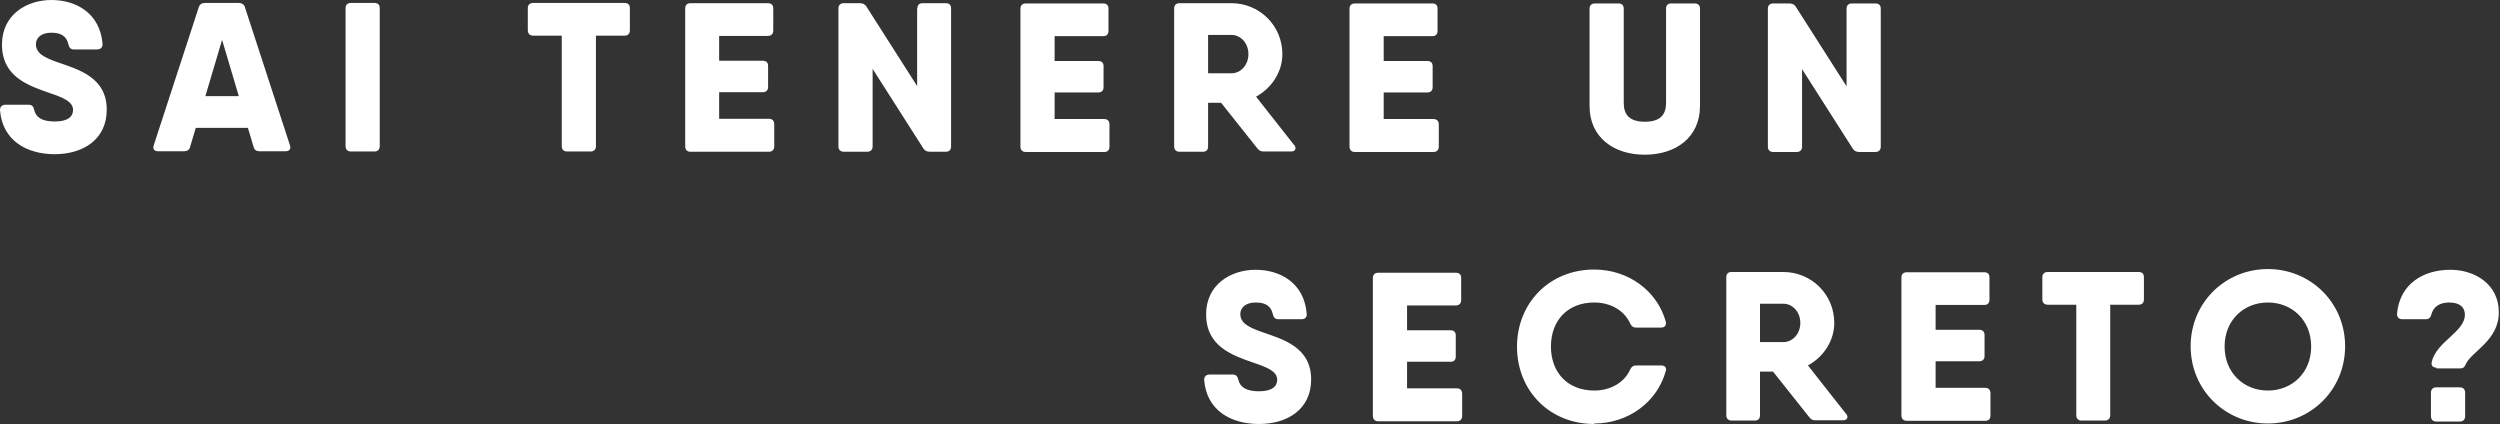 <svg width="1320" height="224" viewBox="0 0 1320 224" fill="none" xmlns="http://www.w3.org/2000/svg">
  <rect x="0" y="0" width="1320" height="224" fill="#333333" stroke="none"/>
  <path d="M1286.39 222.566H1298.73C1300.55 222.566 1301.59 221.527 1301.59 219.709V207.373C1301.59 205.555 1300.55 204.516 1298.73 204.516H1286.39C1284.58 204.516 1283.54 205.555 1283.54 207.373V219.709C1283.54 221.527 1284.58 222.566 1286.39 222.566ZM1286.39 194.518H1298.99C1300.68 194.518 1301.33 193.738 1301.98 192.18C1304.97 185.558 1319.38 179.844 1319.38 164.911C1319.38 149.979 1306.65 142.447 1293.8 142.447C1279.51 142.447 1267.05 149.849 1265.62 165.691C1265.62 167.638 1266.66 168.547 1268.47 168.547H1280.81C1282.5 168.547 1283.41 167.638 1283.8 165.95C1284.84 161.925 1288.21 159.717 1293.15 159.717C1298.86 159.717 1301.46 162.314 1301.46 166.21C1301.46 175.3 1286.27 180.364 1283.93 191.271C1283.54 193.089 1284.71 194.128 1286.52 194.128M1197.44 206.204C1184.71 206.204 1174.59 196.855 1174.59 182.961C1174.59 169.067 1184.71 159.717 1197.44 159.717C1210.17 159.717 1220.3 169.067 1220.3 182.961C1220.3 196.855 1210.17 206.204 1197.44 206.204ZM1197.44 223.604C1219.91 223.604 1238.22 205.945 1238.22 182.831C1238.22 159.717 1219.91 142.058 1197.44 142.058C1174.97 142.058 1156.66 159.717 1156.66 182.831C1156.66 205.945 1174.97 223.604 1197.44 223.604ZM1129.39 143.616H1081.22C1079.4 143.616 1078.36 144.655 1078.36 146.343V158.029C1078.36 159.847 1079.4 160.886 1081.22 160.886H1096.28V219.189C1096.28 221.007 1097.32 222.046 1099.01 222.046H1111.34C1113.16 222.046 1114.2 221.007 1114.2 219.189V160.886H1129.26C1131.08 160.886 1131.99 159.847 1131.99 158.029V146.343C1131.99 144.525 1130.95 143.616 1129.26 143.616M1048.36 204.776H1022V190.752H1044.98C1046.8 190.752 1047.84 189.713 1047.84 188.025V176.858C1047.84 175.04 1046.8 174.131 1044.98 174.131H1022V161.016H1047.71C1049.53 161.016 1050.44 159.977 1050.44 158.159V146.473C1050.44 144.655 1049.4 143.746 1047.71 143.746H1006.81C1004.99 143.746 1003.95 144.785 1003.95 146.473V219.319C1003.95 221.137 1004.99 222.176 1006.81 222.176H1048.23C1050.05 222.176 1050.96 221.137 1050.96 219.319V207.633C1050.96 205.815 1049.92 204.776 1048.23 204.776M929.279 160.367H941.616C946.551 160.367 950.576 164.782 950.576 170.495C950.576 176.209 946.551 180.623 941.616 180.623H929.279V160.497V160.367ZM974.73 218.54L954.602 192.959C962.913 188.415 968.497 179.844 968.497 170.495C968.497 155.562 956.55 143.616 941.616 143.616H914.216C912.398 143.616 911.489 144.655 911.489 146.343V219.189C911.489 221.007 912.527 222.046 914.216 222.046H926.552C928.37 222.046 929.279 221.007 929.279 219.189V196.206H936.162L955.251 220.228C956.16 221.527 957.199 221.916 958.758 221.916H973.042C975.38 221.916 976.159 220.228 974.73 218.41V218.54ZM841.754 223.604C859.804 223.604 875.128 212.177 879.543 195.816C880.062 193.998 879.024 192.959 877.076 192.959H863.83C862.272 192.959 861.363 193.739 860.713 195.167C857.597 202.049 850.324 206.204 841.754 206.204C827.859 206.204 818.898 196.855 818.898 182.961C818.898 169.067 827.859 159.717 841.754 159.717C850.324 159.717 857.597 163.873 860.713 170.755C861.363 172.183 862.272 172.962 863.83 172.962H877.076C879.024 172.962 879.933 171.664 879.543 169.846C874.998 153.485 859.674 142.317 841.754 142.317C818.119 142.317 800.978 159.977 800.978 183.091C800.978 206.204 818.119 223.864 841.754 223.864M769.292 205.036H742.93V191.012H765.915C767.733 191.012 768.642 189.973 768.642 188.285V177.117C768.642 175.3 767.603 174.391 765.915 174.391H742.93V161.276H768.642C770.46 161.276 771.499 160.237 771.499 158.419V146.732C771.499 144.914 770.46 144.005 768.642 144.005H727.736C725.918 144.005 724.88 145.044 724.88 146.732V219.579C724.88 221.397 725.918 222.436 727.736 222.436H769.162C770.98 222.436 772.019 221.397 772.019 219.579V207.892C772.019 206.074 770.98 205.036 769.162 205.036M664.754 223.864C679.818 223.864 692.285 216.073 692.285 200.361C692.285 183.091 677.091 179.065 665.923 175.17C659.43 172.832 654.885 170.625 654.885 165.82C654.885 162.574 657.482 159.717 663.066 159.717C668.26 159.717 671.117 161.665 672.026 165.82C672.416 167.638 673.325 168.547 674.883 168.547H687.22C689.038 168.547 690.077 167.509 689.947 165.691C688.648 149.459 676.052 142.447 662.936 142.447C649.82 142.447 636.834 150.238 636.834 165.95C636.834 183.091 650.859 187.635 661.897 191.531C668.78 193.868 674.364 195.946 674.364 200.491C674.364 203.737 672.026 206.594 664.754 206.594C658.131 206.594 654.755 204.516 653.846 200.491C653.456 198.673 652.547 197.764 650.989 197.764H638.652C636.834 197.764 635.795 198.803 635.795 200.621C637.094 216.852 650.08 223.864 664.754 223.864Z" fill="white" />
  <path d="M974.99 4.675V45.578L948.239 3.636C947.46 2.337 946.291 1.818 944.733 1.818H936.292C934.474 1.818 933.435 2.857 933.435 4.545V77.391C933.435 79.209 934.474 80.248 936.292 80.248H948.629C950.447 80.248 951.486 79.209 951.486 77.391V36.488L978.237 78.43C979.016 79.729 980.185 80.248 981.743 80.248H990.184C992.002 80.248 993.041 79.209 993.041 77.391V4.545C993.041 2.727 992.002 1.818 990.184 1.818H977.847C976.029 1.818 974.99 2.857 974.99 4.545M868.505 81.677C884.608 81.677 897.594 72.717 897.594 55.966V4.545C897.594 2.727 896.555 1.818 894.737 1.818H882.4C880.582 1.818 879.673 2.857 879.673 4.545V54.408C879.673 60.381 876.816 64.276 868.505 64.276C860.194 64.276 857.337 60.381 857.337 54.408V4.545C857.337 2.727 856.298 1.818 854.48 1.818H842.143C840.325 1.818 839.286 2.857 839.286 4.545V55.966C839.286 72.717 852.272 81.677 868.375 81.677M756.955 62.848H730.593V48.824H753.579C755.397 48.824 756.436 47.785 756.436 46.097V34.93C756.436 33.112 755.397 32.203 753.579 32.203H730.593V19.088H756.306C758.124 19.088 759.033 18.049 759.033 16.231V4.545C759.033 2.727 757.994 1.818 756.306 1.818H715.4C713.582 1.818 712.543 2.857 712.543 4.545V77.391C712.543 79.209 713.582 80.248 715.4 80.248H756.825C758.643 80.248 759.682 79.209 759.682 77.391V65.705C759.682 63.887 758.643 62.848 756.825 62.848M637.873 18.439H650.21C655.145 18.439 659.17 22.854 659.17 28.567C659.17 34.281 655.145 38.696 650.21 38.696H637.873V18.569V18.439ZM683.324 76.612L663.196 51.032C671.507 46.487 677.091 37.917 677.091 28.567C677.091 13.634 665.144 1.688 650.21 1.688H622.81C620.991 1.688 619.953 2.727 619.953 4.415V77.262C619.953 79.08 620.991 80.118 622.81 80.118H635.146C636.964 80.118 637.873 79.08 637.873 77.262V54.278H644.756L663.845 78.3C664.754 79.599 665.923 79.989 667.352 79.989H681.636C683.974 79.989 684.753 78.3 683.324 76.483V76.612ZM583.202 62.848H556.841V48.824H579.826C581.644 48.824 582.683 47.785 582.683 46.097V34.93C582.683 33.112 581.644 32.203 579.826 32.203H556.841V19.088H582.553C584.371 19.088 585.28 18.049 585.28 16.231V4.545C585.28 2.727 584.241 1.818 582.553 1.818H541.647C539.829 1.818 538.79 2.857 538.79 4.545V77.391C538.79 79.209 539.829 80.248 541.647 80.248H583.072C584.89 80.248 585.799 79.209 585.799 77.391V65.705C585.799 63.887 584.76 62.848 583.072 62.848M484.249 4.545V45.448L457.497 3.506C456.718 2.207 455.42 1.688 453.991 1.688H445.55C443.732 1.688 442.693 2.727 442.693 4.415V77.262C442.693 79.08 443.732 80.118 445.55 80.118H457.887C459.705 80.118 460.744 79.08 460.744 77.262V36.358L487.495 78.3C488.274 79.599 489.443 80.118 491.001 80.118H499.442C501.26 80.118 502.169 79.08 502.169 77.262V4.415C502.169 2.597 501.131 1.688 499.442 1.688H487.106C485.288 1.688 484.379 2.727 484.379 4.415M406.073 62.718H379.711V48.694H402.696C404.514 48.694 405.553 47.656 405.553 45.968V34.8C405.553 32.982 404.514 32.073 402.696 32.073H379.711V18.958H405.423C407.242 18.958 408.28 17.919 408.28 16.102V4.415C408.28 2.597 407.242 1.688 405.423 1.688H364.518C362.7 1.688 361.791 2.727 361.791 4.415V77.262C361.791 79.08 362.829 80.118 364.518 80.118H405.943C407.761 80.118 408.8 79.08 408.8 77.262V65.575C408.8 63.757 407.761 62.718 405.943 62.718M329.715 1.558H281.537C279.719 1.558 278.68 2.597 278.68 4.285V15.972C278.68 17.79 279.719 18.828 281.537 18.828H296.601V77.132C296.601 78.95 297.64 79.989 299.458 79.989H311.794C313.612 79.989 314.651 78.95 314.651 77.132V18.828H329.715C331.533 18.828 332.572 17.79 332.572 15.972V4.285C332.572 2.467 331.533 1.558 329.715 1.558M182.454 4.285V77.132C182.454 78.95 183.492 79.989 185.31 79.989H197.647C199.465 79.989 200.504 78.95 200.504 77.132V4.285C200.504 2.467 199.465 1.558 197.647 1.558H185.31C183.492 1.558 182.454 2.597 182.454 4.285ZM108.433 50.772L117.264 21.036L126.094 50.772H108.563H108.433ZM153.105 76.742L129.341 3.896C128.951 2.337 127.653 1.558 126.094 1.558H108.174C106.615 1.558 105.317 2.337 104.927 3.896L81.163 76.742C80.513 78.82 81.552 79.859 83.5 79.859H97.265C98.824 79.859 99.992 79.209 100.382 77.521L103.369 67.523H130.899L133.886 77.521C134.275 79.209 135.444 79.859 137.002 79.859H150.768C152.716 79.859 153.754 78.69 153.105 76.742ZM28.829 81.417C43.893 81.417 56.359 73.626 56.359 57.914C56.359 40.644 41.166 36.618 29.998 32.723C23.505 30.385 18.96 28.178 18.96 23.373C18.96 20.127 21.557 17.27 27.141 17.27C32.335 17.27 35.192 19.218 36.101 23.373C36.491 25.191 37.4 26.1 38.958 26.1H51.295C53.113 26.1 54.152 25.061 54.152 23.243C52.853 7.012 40.257 0 27.141 0C14.025 0 1.039 7.791 1.039 23.503C1.039 40.644 15.064 45.188 26.102 49.084C32.984 51.421 38.569 53.499 38.569 58.044C38.569 61.29 36.231 64.147 28.959 64.147C22.336 64.147 18.96 62.069 18.051 58.044C17.661 56.226 16.882 55.317 15.194 55.317H2.857C1.039 55.317 0 56.356 0 58.173C1.299 74.405 14.285 81.417 28.959 81.417" fill="white" />
</svg>
